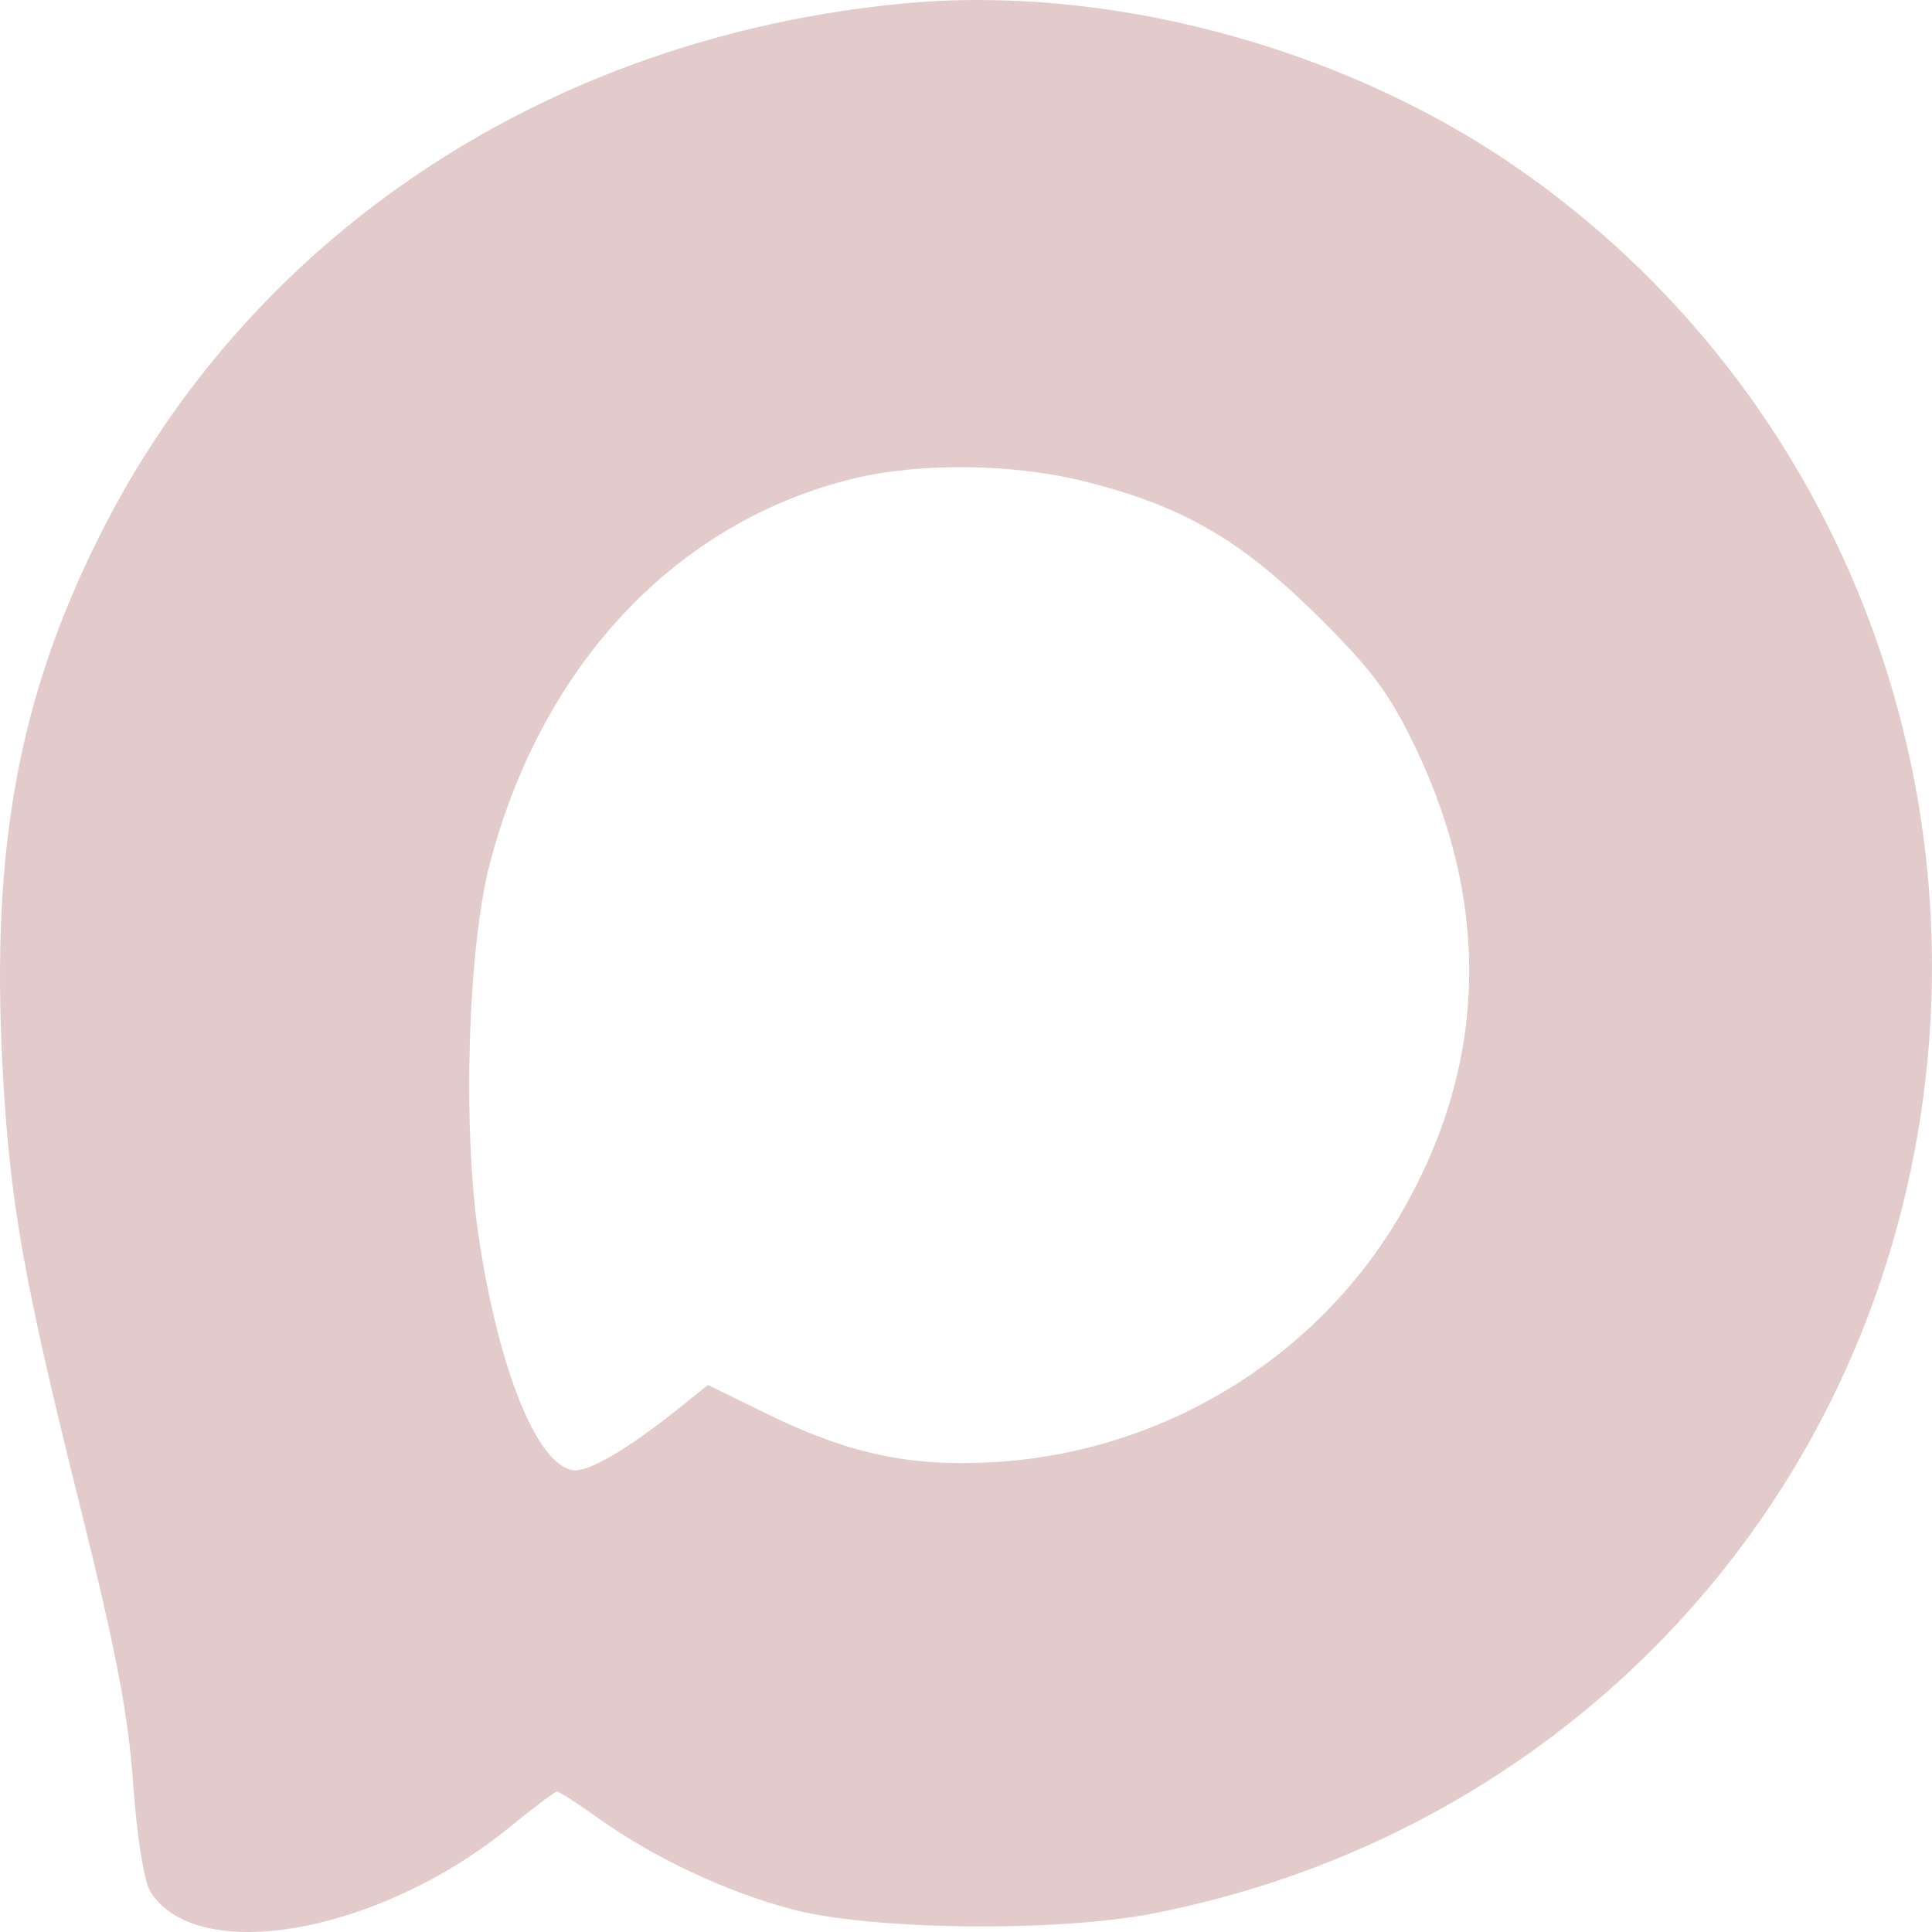 <?xml version="1.0" encoding="UTF-8"?> <svg xmlns="http://www.w3.org/2000/svg" width="50" height="50" viewBox="0 0 50 50" fill="none"><path fill-rule="evenodd" clip-rule="evenodd" d="M23.368 0.091C14.178 0.97 6.47 6.08 2.57 13.881C0.479 18.063 -0.234 21.967 0.065 27.602C0.25 31.098 0.597 33.062 2.077 39.002C3.002 42.712 3.322 44.389 3.447 46.173C3.542 47.525 3.727 48.689 3.887 48.948C5.094 50.887 9.822 50.039 13.201 47.277C13.814 46.776 14.361 46.366 14.418 46.366C14.475 46.366 14.951 46.673 15.476 47.049C16.924 48.084 18.816 48.972 20.524 49.419C22.567 49.953 27.317 50.008 29.81 49.526C39.361 47.678 46.854 40.641 49.215 31.301C51.826 20.971 47.787 10.149 39.116 4.243C34.611 1.175 28.603 -0.409 23.368 0.091ZM12.678 22.345C14.032 17.183 17.515 13.497 22.089 12.385C23.829 11.963 26.248 11.996 28.11 12.469C30.612 13.105 32.081 13.952 34.057 15.899C35.476 17.298 35.95 17.929 36.611 19.301C38.616 23.463 38.484 27.616 36.222 31.468C34.039 35.187 30.042 37.604 25.68 37.842C23.513 37.961 21.945 37.62 19.789 36.562L18.321 35.842L17.611 36.413C16.269 37.493 15.225 38.107 14.83 38.05C13.905 37.916 12.915 35.475 12.393 32.041C11.966 29.237 12.104 24.534 12.678 22.345Z" fill="#E3CBCB"></path></svg> 